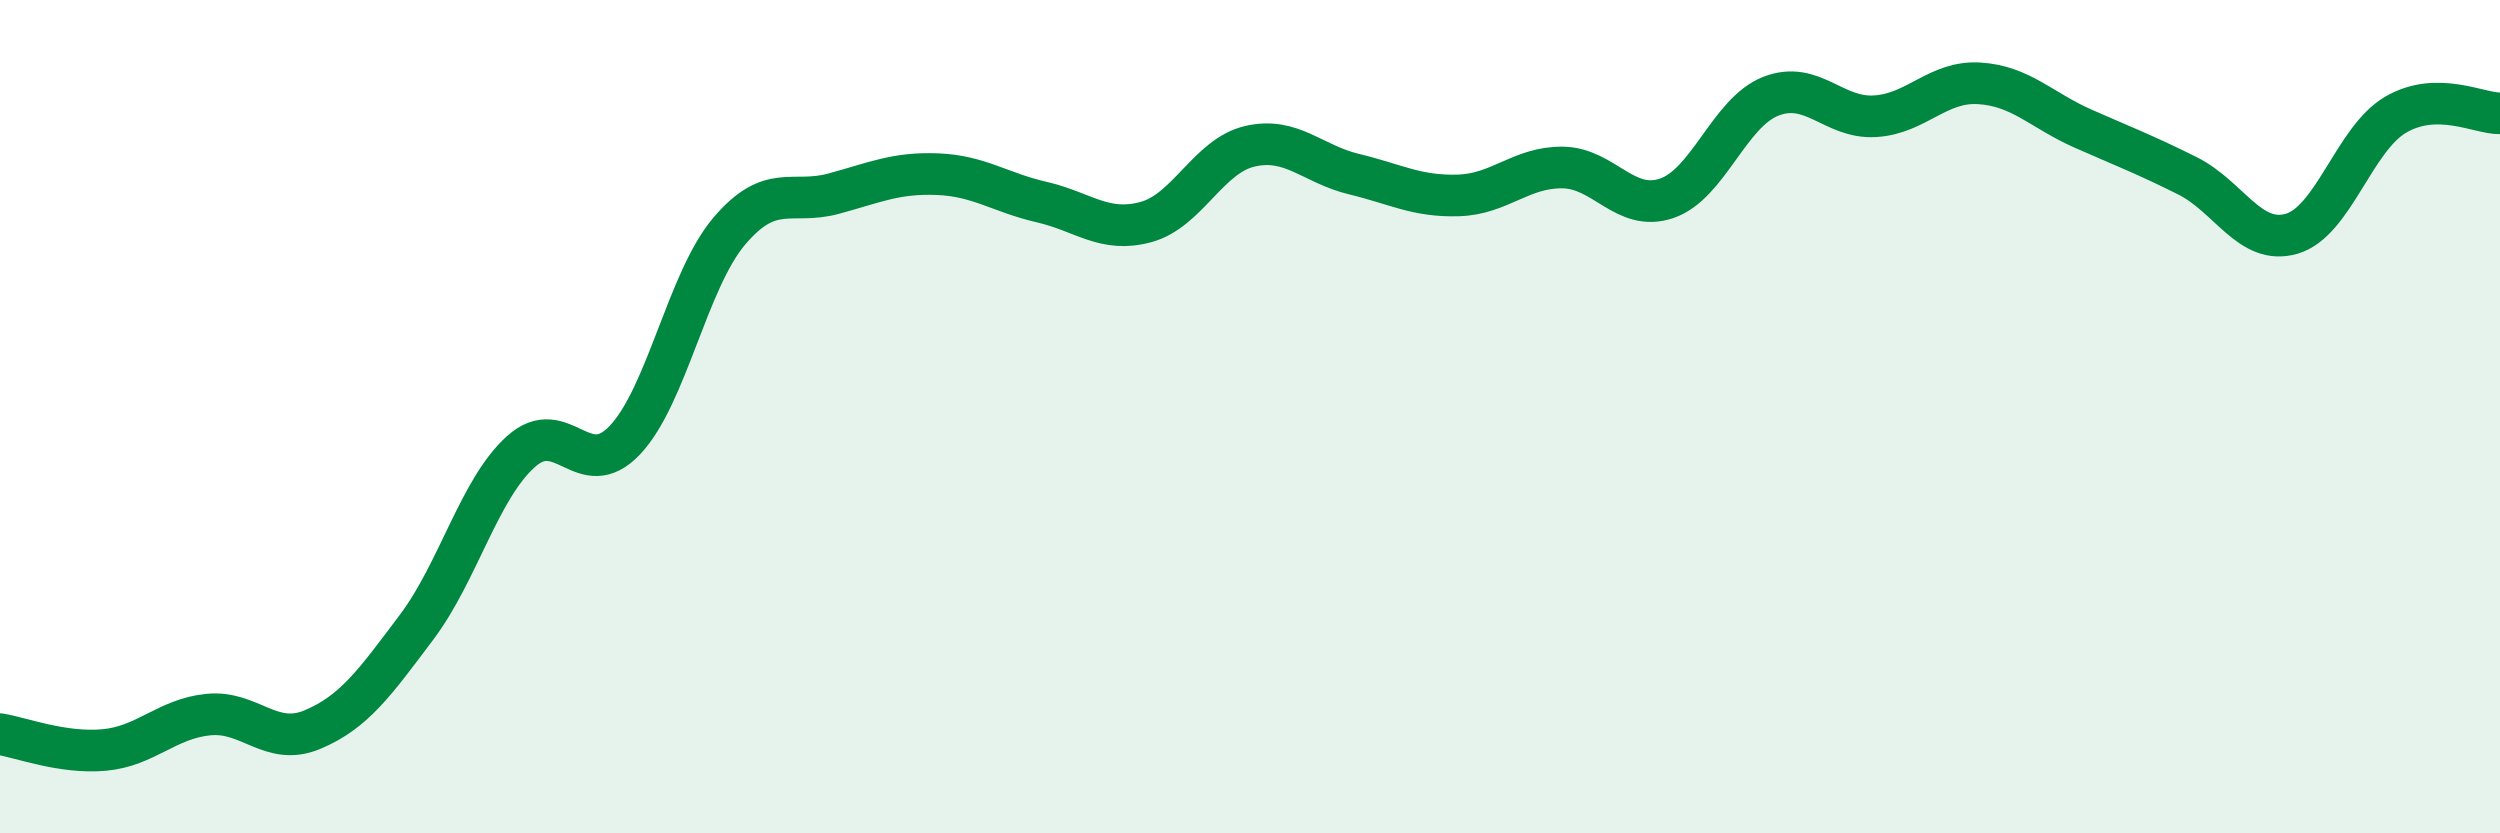 
    <svg width="60" height="20" viewBox="0 0 60 20" xmlns="http://www.w3.org/2000/svg">
      <path
        d="M 0,17.62 C 0.5,17.7 1.5,18.09 2.5,18 C 3.5,17.91 4,17.25 5,17.15 C 6,17.05 6.5,17.93 7.5,17.51 C 8.5,17.09 9,16.38 10,15.05 C 11,13.72 11.5,11.74 12.5,10.84 C 13.5,9.94 14,11.62 15,10.56 C 16,9.5 16.5,6.73 17.5,5.55 C 18.5,4.37 19,4.92 20,4.65 C 21,4.38 21.5,4.14 22.5,4.18 C 23.5,4.22 24,4.62 25,4.85 C 26,5.08 26.5,5.6 27.5,5.33 C 28.5,5.06 29,3.74 30,3.51 C 31,3.28 31.5,3.94 32.5,4.18 C 33.5,4.42 34,4.72 35,4.69 C 36,4.66 36.5,4.01 37.5,4.02 C 38.5,4.03 39,5.1 40,4.76 C 41,4.42 41.5,2.7 42.5,2.31 C 43.5,1.92 44,2.85 45,2.79 C 46,2.73 46.5,1.94 47.5,2 C 48.5,2.06 49,2.65 50,3.09 C 51,3.53 51.5,3.72 52.5,4.22 C 53.5,4.72 54,5.9 55,5.61 C 56,5.32 56.5,3.33 57.5,2.75 C 58.5,2.17 59.5,2.73 60,2.72L60 20L0 20Z"
        fill="#008740"
        opacity="0.1"
        stroke-linecap="round"
        stroke-linejoin="round"
      />
      <path
        d="M 0,17.62 C 0.5,17.7 1.5,18.09 2.5,18 C 3.5,17.91 4,17.25 5,17.15 C 6,17.05 6.5,17.93 7.5,17.51 C 8.5,17.09 9,16.38 10,15.05 C 11,13.72 11.5,11.74 12.5,10.84 C 13.5,9.94 14,11.62 15,10.56 C 16,9.5 16.5,6.73 17.5,5.55 C 18.5,4.37 19,4.92 20,4.65 C 21,4.38 21.5,4.14 22.5,4.18 C 23.5,4.22 24,4.62 25,4.85 C 26,5.08 26.5,5.6 27.5,5.33 C 28.5,5.06 29,3.74 30,3.51 C 31,3.28 31.5,3.94 32.5,4.18 C 33.5,4.42 34,4.72 35,4.69 C 36,4.66 36.5,4.01 37.5,4.02 C 38.5,4.03 39,5.1 40,4.76 C 41,4.42 41.5,2.7 42.5,2.31 C 43.5,1.92 44,2.85 45,2.79 C 46,2.73 46.5,1.94 47.5,2 C 48.5,2.06 49,2.65 50,3.09 C 51,3.53 51.5,3.72 52.5,4.22 C 53.5,4.72 54,5.9 55,5.61 C 56,5.32 56.5,3.33 57.5,2.75 C 58.5,2.17 59.5,2.73 60,2.72"
        stroke="#008740"
        stroke-width="1"
        fill="none"
        stroke-linecap="round"
        stroke-linejoin="round"
      />
    </svg>
  